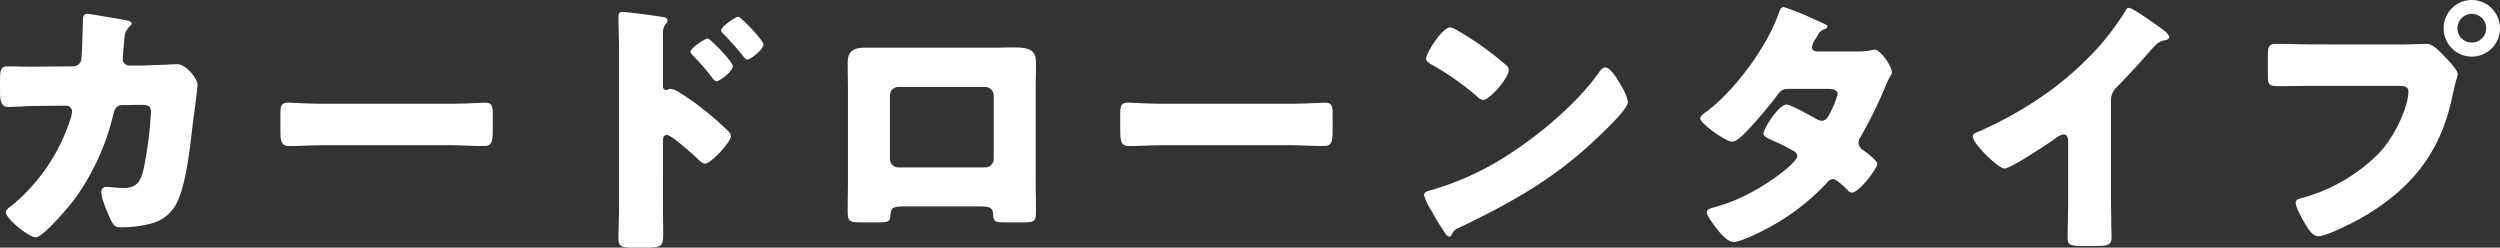 <svg xmlns="http://www.w3.org/2000/svg" width="516.768" height="51.184" viewBox="0 0 516.768 51.184"><rect x="0" y="0" width="516.768" height="51.184" fill="#333333" stroke="none"/><path d="M7.448 13.776H6.272c-1.568 0-3.136-.056-4.7-.056-1.288 0-1.568.56-1.568 2.744v2.688c0 1.96.448 2.968 1.68 2.968.9 0 4.312-.224 5.88-.224l6.1-.056a1.208 1.208 0 0 1 1.232 1.232 7.554 7.554 0 0 1-.168 1.008A38.5 38.5 0 0 1 2.632 42.336c-.9.672-1.4 1.008-1.4 1.568 0 1.344 4.76 5.152 6.16 5.152 1.512 0 6.832-6.328 7.9-7.728a48.944 48.944 0 0 0 8.176-17.864c.224-.952.672-1.736 1.792-1.736l3.864-.056c1.736 0 2.072.336 2.072 1.512a76.813 76.813 0 0 1-1.512 11.76c-.56 2.408-1.344 3.92-4.032 3.92-1.344 0-2.912-.224-3.584-.224a1 1 0 0 0-1.12 1.12c0 1.4 1.4 4.536 2.016 5.824.56 1.064.84 1.4 2.184 1.4a23.032 23.032 0 0 0 6.5-.9 8.133 8.133 0 0 0 5.1-4.592c1.792-3.864 2.632-11.76 3.136-16.24.168-1.12.952-7.056.952-7.728 0-1.288-2.408-4.256-4.2-4.256-.112 0-5.32.224-7.056.28h-2.744a1.343 1.343 0 0 1-1.456-1.512c0-.28.28-3.584.336-4.088a3.465 3.465 0 0 1 1.12-2.52c.224-.224.392-.392.392-.616 0-.28-.616-.5-.84-.56-.728-.168-7.9-1.4-8.288-1.4-.784 0-.952.56-.952 1.232-.056 1.4-.168 7.112-.336 8.12a1.669 1.669 0 0 1-1.736 1.512Zm59.584 7.672c-3.528 0-6.664-.224-7.448-.224-1.456 0-1.624.672-1.624 2.352v2.576c0 2.968 0 4.032 1.9 4.032 2.072 0 4.7-.168 7.168-.168h25.76c2.464 0 5.04.168 7.224.168 1.792 0 1.848-.952 1.848-4.032v-2.688c0-1.624-.224-2.24-1.68-2.24-.5 0-4.088.224-7.392.224Zm70 7.784c0-.56.056-1.344.84-1.344.9 0 5.488 4.144 6.44 5.04.336.336.9.9 1.4.9 1.288 0 5.376-4.536 5.376-5.656a1.442 1.442 0 0 0-.392-.9 57.347 57.347 0 0 0-5.152-4.536 46.327 46.327 0 0 0-4.872-3.472 4.919 4.919 0 0 0-2.016-.9c-.28 0-.672.224-.952.224-.616 0-.672-.5-.672-.784V6.944a2.917 2.917 0 0 1 .616-2.016.976.976 0 0 0 .336-.672.716.716 0 0 0-.616-.672c-1.344-.28-7.9-1.12-8.624-1.12-.784 0-.9.336-.9 1.064 0 1.568.112 4.984.112 6.944v32.312c0 2.24-.112 4.424-.112 6.664 0 1.456.672 1.736 2.968 1.736h2.576c3.584 0 3.7-.392 3.7-2.912 0-1.9-.056-3.752-.056-5.6Zm9.24-21.28c-.5 0-3.528 1.96-3.528 2.744 0 .336.28.56.616.9a49.282 49.282 0 0 1 3.864 4.48c.224.28.56.728.9.728.56 0 3.36-2.016 3.36-3.136-.004-.844-4.652-5.716-5.212-5.716Zm6.328-4.48c-.56 0-3.528 2.016-3.528 2.8 0 .336.224.5.616.9a58.262 58.262 0 0 1 3.92 4.424c.224.28.56.728.84.728.672 0 3.36-2.072 3.36-3.136 0-.844-4.648-5.716-5.208-5.716Zm26.264 6.384c-2.3 0-3.64.616-3.64 3.08 0 1.9.056 3.752.056 5.6v18.928c0 2.016-.056 4.088-.056 6.1 0 2.184.224 2.408 3.024 2.408h3.192c2.408 0 2.52-.28 2.632-1.568.112-1.568.672-1.736 2.968-1.736h15.288c2.3 0 2.856.168 2.968 1.736.056 1.232.224 1.568 2.352 1.568h3.472c2.8 0 3.024-.168 3.024-2.408 0-2.072-.056-4.088-.056-6.1V18.536c0-1.848.056-3.7.056-5.6 0-2.744-1.624-3.136-4.7-3.136-1.12 0-2.408.056-3.864.056Zm24.808 8.12a1.782 1.782 0 0 1 1.736 1.736v13.16a1.745 1.745 0 0 1-1.736 1.736h-17.98a1.745 1.745 0 0 1-1.736-1.736v-13.16a1.745 1.745 0 0 1 1.736-1.736Zm36.96 3.472c-3.528 0-6.664-.224-7.448-.224-1.456 0-1.624.672-1.624 2.352v2.576c0 2.968 0 4.032 1.9 4.032 2.072 0 4.7-.168 7.168-.168h25.764c2.464 0 5.04.168 7.224.168 1.792 0 1.848-.952 1.848-4.032v-2.688c0-1.624-.224-2.24-1.68-2.24-.5 0-4.088.224-7.392.224Zm59.136-15.792c-1.624 0-4.984 5.32-4.984 6.44 0 .56.56.9 1.008 1.176a57.676 57.676 0 0 1 9.408 6.552 2.442 2.442 0 0 0 1.4.84c1.288 0 5.264-4.536 5.264-6.16a1.2 1.2 0 0 0-.5-1.008 63.945 63.945 0 0 0-9.86-7.06 5.677 5.677 0 0 0-1.736-.78Zm32.088 8.288c-.616 0-1.064.616-1.568 1.344-.112.168-.224.28-.336.448-4.7 6.44-13.328 13.44-20.216 17.528a58.967 58.967 0 0 1-14.336 6.16c-.448.112-1.064.392-1.064.9a14.163 14.163 0 0 0 1.624 3.36 49.324 49.324 0 0 0 2.632 4.308c.224.392.56.9 1.008.9a.488.488 0 0 0 .448-.336 2.429 2.429 0 0 1 1.512-1.46c11.2-5.376 20.216-10.416 29.232-19.208 1.176-1.12 5.712-5.432 5.712-6.776a8.909 8.909 0 0 0-.952-2.632c-.168-.224-.224-.448-.336-.616-.504-.896-2.24-3.92-3.36-3.92Zm43.736-3.308c-.56-.056-1.064-.224-1.064-.9a4.559 4.559 0 0 1 .9-1.9c.56-1.008.784-1.456 1.68-1.792.5-.224.616-.336.616-.616 0-.168-.168-.28-.392-.392-.336-.168-1.12-.56-2.128-.952a51.176 51.176 0 0 0-6.5-2.632c-.616 0-.9.9-1.064 1.4-2.464 6.944-9.184 16.072-15.12 20.384-.392.28-1.064.728-1.064 1.288 0 .448 1.176 1.568 2.576 2.576 1.512 1.12 3.3 2.184 3.976 2.184.952 0 2.184-1.288 2.856-1.96a86.715 86.715 0 0 0 6.608-7.784c.784-1.064 1.232-1.176 2.8-1.176h7.62c.728 0 1.96.112 1.96 1.064a15.818 15.818 0 0 1-1.4 3.584c-.5 1.064-.952 1.96-1.9 1.96a2.684 2.684 0 0 1-1.12-.392c-.952-.56-5.32-2.968-6.1-2.968-1.736 0-4.816 5.1-4.816 5.992 0 .616 1.176 1.12 1.68 1.344a39.018 39.018 0 0 1 4.592 2.3 1.16 1.16 0 0 1 .728 1.008c0 1.568-8.68 8.12-15.848 10.192-.336.112-.616.168-.9.28-1.288.336-1.96.56-1.96 1.176 0 .728 1.624 2.8 2.184 3.528.728.9 2.072 2.576 3.36 2.576 1.848 0 7.56-3.024 9.24-4.088a46.317 46.317 0 0 0 10.136-8.232 1.593 1.593 0 0 1 1.176-.672c.728 0 2.464 1.736 3.024 2.3a1.234 1.234 0 0 0 .9.5c1.4 0 5.208-4.928 5.208-5.936 0-.728-2.3-2.408-2.912-2.856a1.871 1.871 0 0 1-.952-1.512 2.488 2.488 0 0 1 .5-1.344 94.7 94.7 0 0 0 4.872-9.856 20.581 20.581 0 0 1 1.288-2.744.978.978 0 0 0 .224-.672c0-1.176-2.352-4.648-3.584-4.648a1.635 1.635 0 0 0-.5.112 15.184 15.184 0 0 1-3.136.28Zm60.76 10.14a3.683 3.683 0 0 1 1.288-2.856c4.2-4.256 6.664-7.336 8.008-8.68a3.563 3.563 0 0 1 2.016-.952c.336-.112.728-.224.728-.616 0-.336-.448-.9-1.12-1.4-1.68-1.232-6.384-4.648-7.224-4.648-.392 0-.616.392-.728.672a57.758 57.758 0 0 1-5.152 7 67.06 67.06 0 0 1-14.28 12.1 78.793 78.793 0 0 1-10.92 5.824c-.5.168-1.176.392-1.176 1.008 0 1.456 5.264 6.608 6.552 6.608s9.016-5.152 10.528-6.216a3.768 3.768 0 0 1 1.624-.84c.728 0 1.008.56 1.008 1.4v12.484c0 2.52-.112 5.04-.112 7.56 0 1.288.392 1.624 3.024 1.624h2.3c2.8 0 3.752-.056 3.752-1.792 0-1.064-.056-2.128-.056-3.136 0-1.512-.056-3.024-.056-4.536ZM510.944 0a5.819 5.819 0 0 0-5.824 5.824 5.832 5.832 0 0 0 5.824 5.88 5.832 5.832 0 0 0 5.824-5.88A5.856 5.856 0 0 0 510.944 0Zm0 2.856a2.988 2.988 0 0 1 2.968 2.968 2.952 2.952 0 0 1-2.968 2.968 2.917 2.917 0 0 1-2.968-2.968 2.988 2.988 0 0 1 2.968-2.968Zm-32.652 6.328c-2.52 0-5.1-.112-7.616-.112-1.624 0-1.9.336-1.9 2.688v3.64c0 2.184.28 2.408 2.184 2.408 2.408 0 4.76-.056 7.168-.056h17.808c.9 0 1.9.112 1.9 1.12 0 3.024-2.576 9.016-6.048 12.768a35.77 35.77 0 0 1-16.184 9.352c-.5.112-1.064.28-1.064.9 0 .952 1.344 3.36 1.848 4.2.564.944 1.572 2.744 2.804 2.744 1.68 0 6.776-2.632 8.456-3.528 10.416-5.824 16.856-13.552 19.264-25.424.224-.952.392-1.736.616-2.688a15.533 15.533 0 0 0 .5-1.848c0-.84-1.568-2.464-2.464-3.416l-.448-.448c-.84-.9-2.24-2.408-3.472-2.408-1.12 0-3.584.112-5.32.112Z" fill="#fff"/></svg>